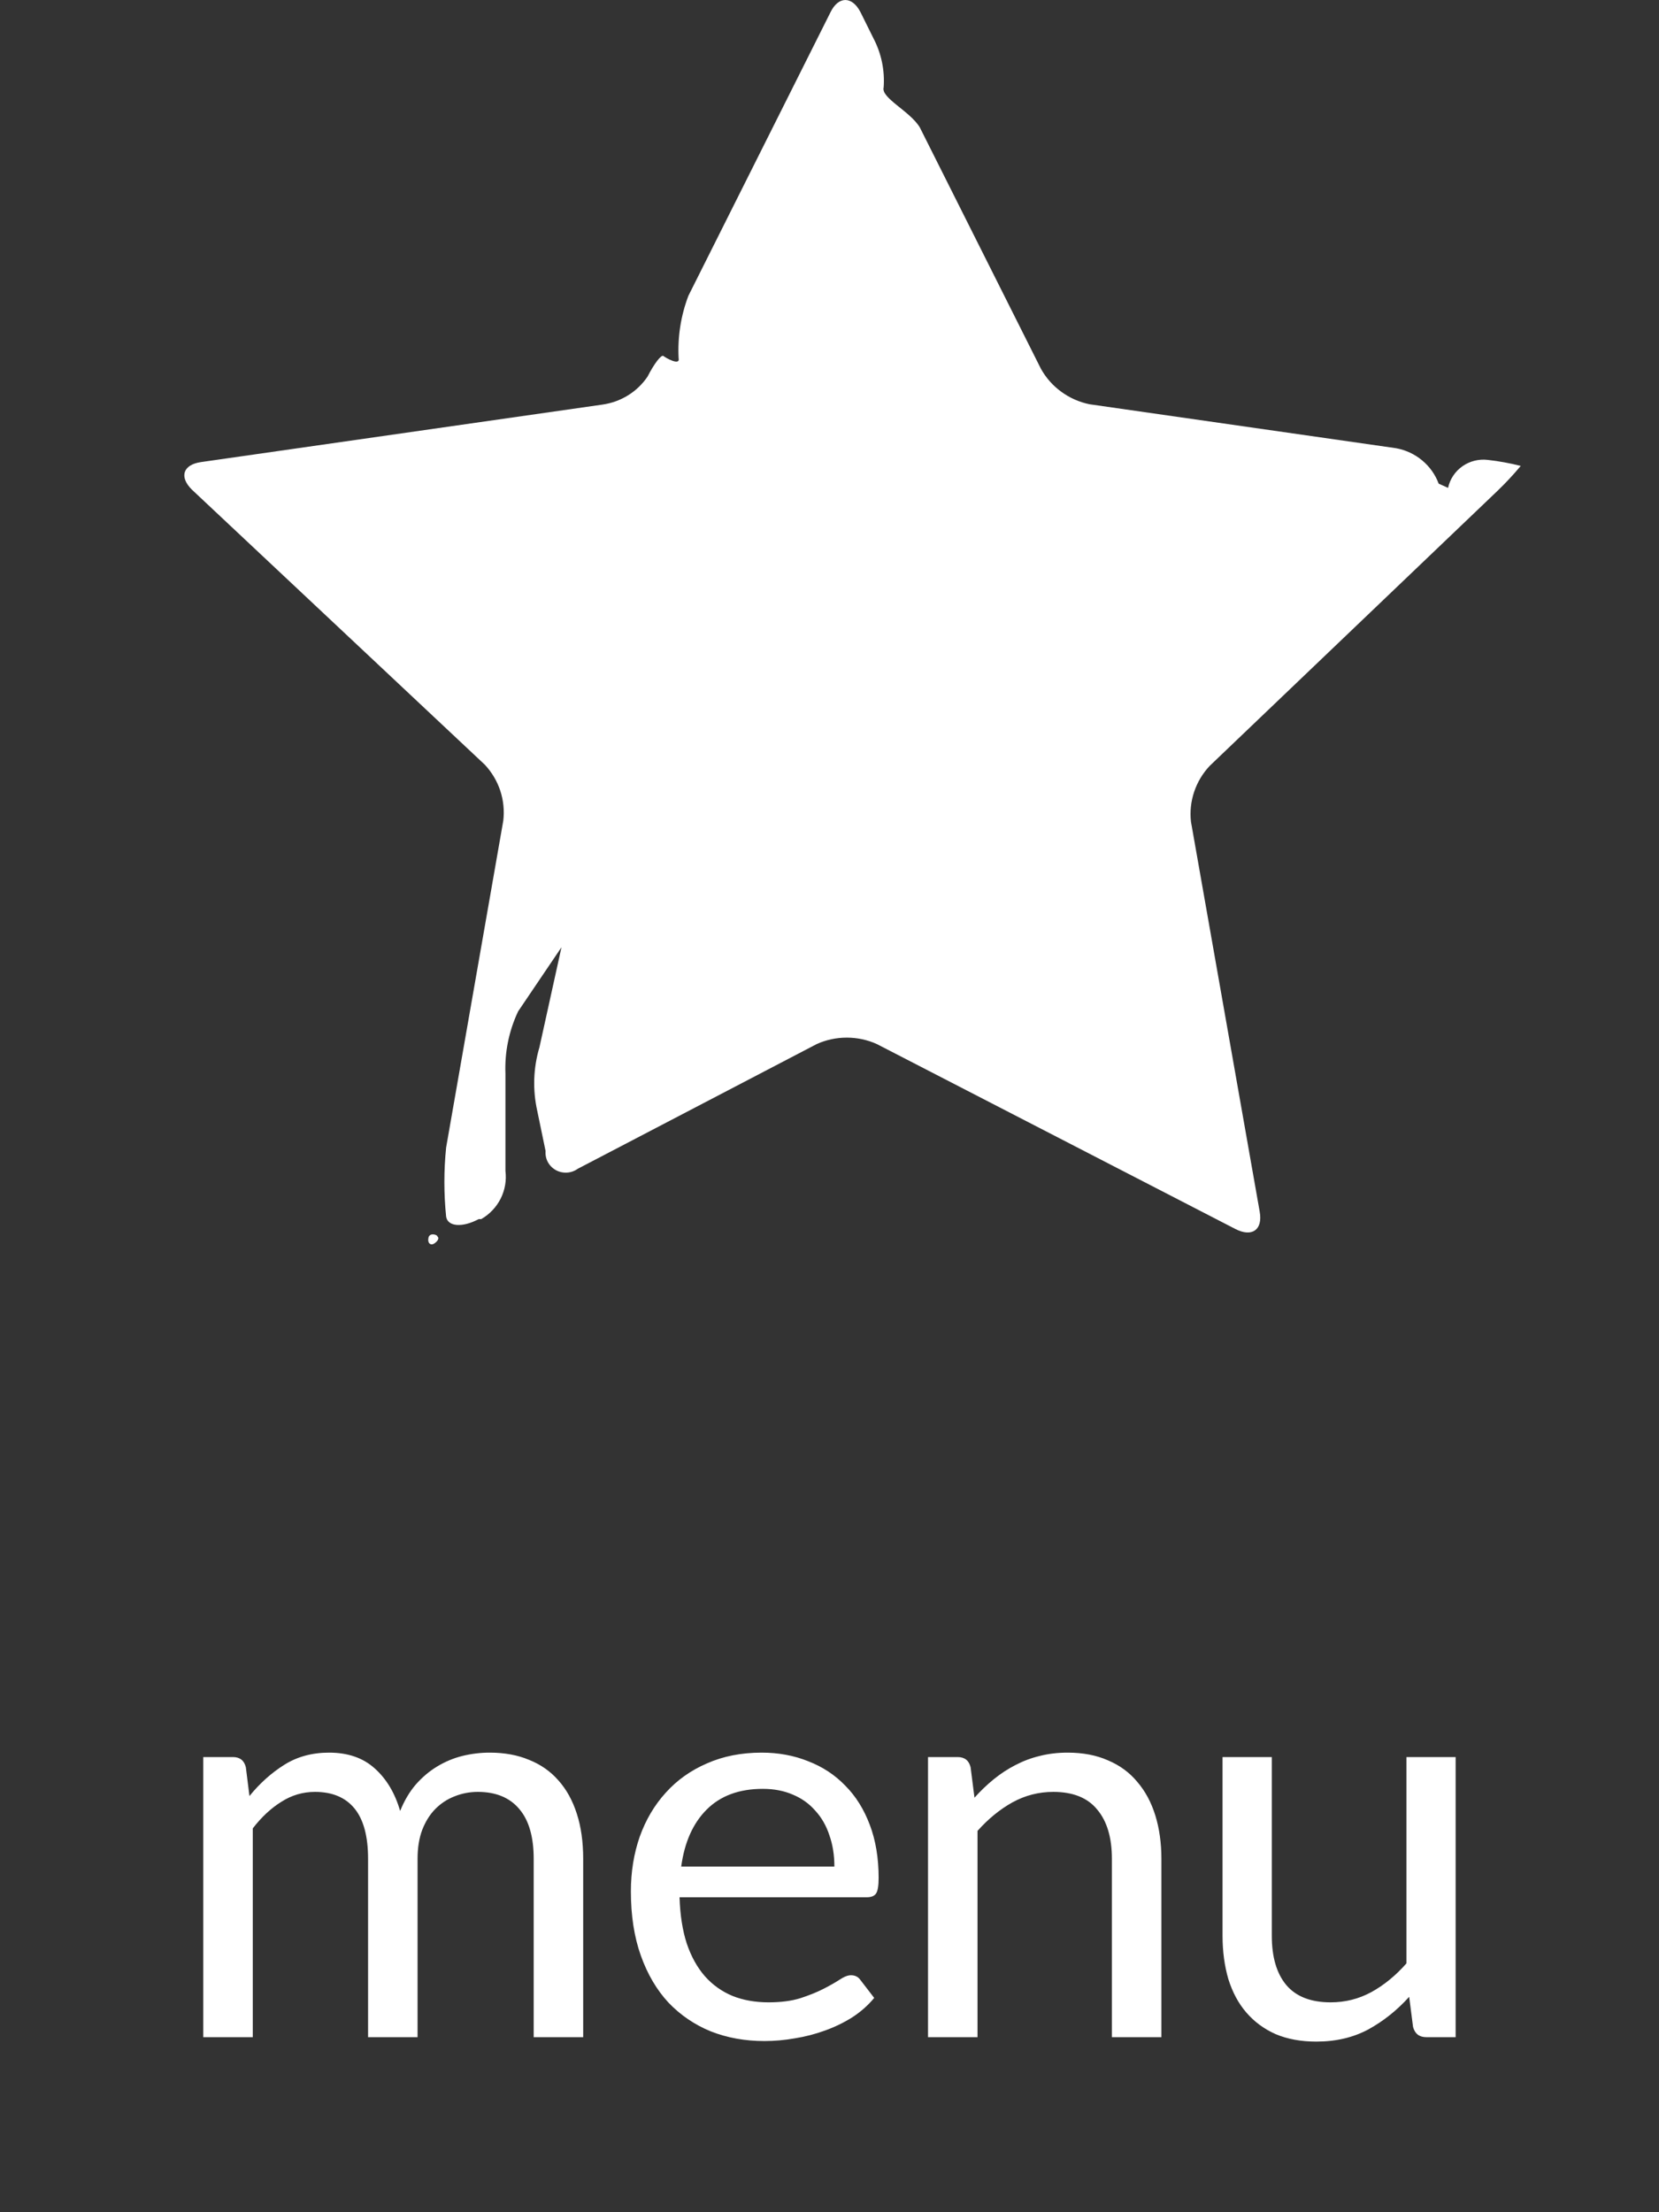 <svg width="36" height="48" viewBox="0 0 36 48" fill="none" xmlns="http://www.w3.org/2000/svg">
<rect x="0" y="0" width="36" height="48" fill="#333333" stroke="none"/>
<path d="M9.422 26.982C9.493 26.936 9.54 26.867 9.493 26.829C9.493 26.79 9.32 26.736 9.297 26.859C9.273 26.982 9.352 27.029 9.422 26.982Z" fill="white"/>
<path d="M4.369 10.025C3.969 10.079 3.883 10.348 4.165 10.625L10.521 16.593C10.672 16.755 10.787 16.948 10.856 17.157C10.925 17.367 10.947 17.589 10.921 17.808L9.681 24.898C9.63 25.397 9.63 25.899 9.681 26.398C9.713 26.613 10.027 26.644 10.387 26.452H10.442C10.625 26.347 10.771 26.192 10.865 26.006C10.958 25.82 10.994 25.611 10.968 25.406V23.299C10.949 22.832 11.043 22.369 11.243 21.945L12.184 20.553L11.706 22.722C11.572 23.172 11.556 23.648 11.659 24.106L11.839 24.975C11.832 25.058 11.849 25.141 11.888 25.214C11.928 25.287 11.988 25.348 12.062 25.389C12.135 25.429 12.219 25.448 12.304 25.443C12.388 25.438 12.469 25.409 12.537 25.36L17.724 22.653C17.928 22.561 18.15 22.514 18.375 22.514C18.599 22.514 18.822 22.561 19.026 22.653L26.809 26.667C27.17 26.852 27.406 26.683 27.335 26.29L25.844 17.831C25.819 17.611 25.843 17.389 25.913 17.18C25.984 16.97 26.099 16.777 26.252 16.616L32.482 10.663C32.665 10.488 32.838 10.303 33 10.109C32.765 10.05 32.527 10.006 32.286 9.979C32.091 9.955 31.893 10.005 31.734 10.117C31.574 10.23 31.463 10.397 31.423 10.586L31.219 10.494C31.146 10.298 31.023 10.124 30.86 9.989C30.698 9.854 30.502 9.763 30.293 9.725L23.64 8.771C23.418 8.725 23.209 8.632 23.028 8.499C22.846 8.367 22.697 8.197 22.588 8.002L19.96 2.765C19.748 2.411 19.112 2.126 19.175 1.896C19.202 1.529 19.126 1.162 18.955 0.834L18.673 0.265C18.492 -0.088 18.194 -0.088 18.022 0.265L14.938 6.418C14.774 6.85 14.702 7.311 14.726 7.771C14.766 7.948 14.444 7.764 14.397 7.725C14.35 7.687 14.193 7.894 14.052 8.171C13.941 8.335 13.797 8.474 13.628 8.578C13.459 8.683 13.269 8.751 13.071 8.779L4.369 10.025Z" fill="white"/>
<path d="M4.411 44.202V38.124H5.053C5.205 38.124 5.299 38.198 5.335 38.346L5.413 38.97C5.637 38.694 5.889 38.468 6.169 38.292C6.449 38.116 6.773 38.028 7.141 38.028C7.549 38.028 7.879 38.142 8.131 38.37C8.387 38.598 8.571 38.906 8.683 39.294C8.771 39.074 8.883 38.884 9.019 38.724C9.159 38.564 9.315 38.432 9.487 38.328C9.659 38.224 9.841 38.148 10.033 38.1C10.229 38.052 10.427 38.028 10.627 38.028C10.947 38.028 11.231 38.08 11.479 38.184C11.731 38.284 11.943 38.432 12.115 38.628C12.291 38.824 12.425 39.066 12.517 39.354C12.609 39.638 12.655 39.964 12.655 40.332V44.202H11.581V40.332C11.581 39.856 11.477 39.496 11.269 39.252C11.061 39.004 10.761 38.88 10.369 38.88C10.193 38.88 10.025 38.912 9.865 38.976C9.709 39.036 9.571 39.126 9.451 39.246C9.331 39.366 9.235 39.518 9.163 39.702C9.095 39.882 9.061 40.092 9.061 40.332V44.202H7.987V40.332C7.987 39.844 7.889 39.48 7.693 39.24C7.497 39 7.211 38.88 6.835 38.88C6.571 38.88 6.327 38.952 6.103 39.096C5.879 39.236 5.673 39.428 5.485 39.672V44.202H4.411ZM18.106 40.5C18.106 40.252 18.07 40.026 17.998 39.822C17.93 39.614 17.828 39.436 17.692 39.288C17.56 39.136 17.398 39.02 17.206 38.94C17.014 38.856 16.796 38.814 16.552 38.814C16.04 38.814 15.634 38.964 15.334 39.264C15.038 39.56 14.854 39.972 14.782 40.5H18.106ZM18.97 43.35C18.838 43.51 18.68 43.65 18.496 43.77C18.312 43.886 18.114 43.982 17.902 44.058C17.694 44.134 17.478 44.19 17.254 44.226C17.03 44.266 16.808 44.286 16.588 44.286C16.168 44.286 15.78 44.216 15.424 44.076C15.072 43.932 14.766 43.724 14.506 43.452C14.25 43.176 14.05 42.836 13.906 42.432C13.762 42.028 13.69 41.564 13.69 41.04C13.69 40.616 13.754 40.22 13.882 39.852C14.014 39.484 14.202 39.166 14.446 38.898C14.69 38.626 14.988 38.414 15.34 38.262C15.692 38.106 16.088 38.028 16.528 38.028C16.892 38.028 17.228 38.09 17.536 38.214C17.848 38.334 18.116 38.51 18.34 38.742C18.568 38.97 18.746 39.254 18.874 39.594C19.002 39.93 19.066 40.314 19.066 40.746C19.066 40.914 19.048 41.026 19.012 41.082C18.976 41.138 18.908 41.166 18.808 41.166H14.746C14.758 41.55 14.81 41.884 14.902 42.168C14.998 42.452 15.13 42.69 15.298 42.882C15.466 43.07 15.666 43.212 15.898 43.308C16.13 43.4 16.39 43.446 16.678 43.446C16.946 43.446 17.176 43.416 17.368 43.356C17.564 43.292 17.732 43.224 17.872 43.152C18.012 43.08 18.128 43.014 18.22 42.954C18.316 42.89 18.398 42.858 18.466 42.858C18.554 42.858 18.622 42.892 18.67 42.96L18.97 43.35ZM21.146 39.006C21.278 38.858 21.418 38.724 21.566 38.604C21.714 38.484 21.87 38.382 22.034 38.298C22.202 38.21 22.378 38.144 22.562 38.1C22.75 38.052 22.952 38.028 23.168 38.028C23.5 38.028 23.792 38.084 24.044 38.196C24.3 38.304 24.512 38.46 24.68 38.664C24.852 38.864 24.982 39.106 25.07 39.39C25.158 39.674 25.202 39.988 25.202 40.332V44.202H24.128V40.332C24.128 39.872 24.022 39.516 23.81 39.264C23.602 39.008 23.284 38.88 22.856 38.88C22.54 38.88 22.244 38.956 21.968 39.108C21.696 39.26 21.444 39.466 21.212 39.726V44.202H20.138V38.124H20.78C20.932 38.124 21.026 38.198 21.062 38.346L21.146 39.006ZM31.587 38.124V44.202H30.951C30.799 44.202 30.703 44.128 30.663 43.98L30.579 43.326C30.316 43.618 30.02 43.854 29.692 44.034C29.363 44.21 28.988 44.298 28.564 44.298C28.232 44.298 27.938 44.244 27.681 44.136C27.43 44.024 27.218 43.868 27.046 43.668C26.873 43.468 26.744 43.226 26.655 42.942C26.572 42.658 26.529 42.344 26.529 42V38.124H27.598V42C27.598 42.46 27.701 42.816 27.91 43.068C28.122 43.32 28.444 43.446 28.875 43.446C29.192 43.446 29.485 43.372 29.758 43.224C30.034 43.072 30.288 42.864 30.52 42.6V38.124H31.587Z" fill="white"/>
</svg>
